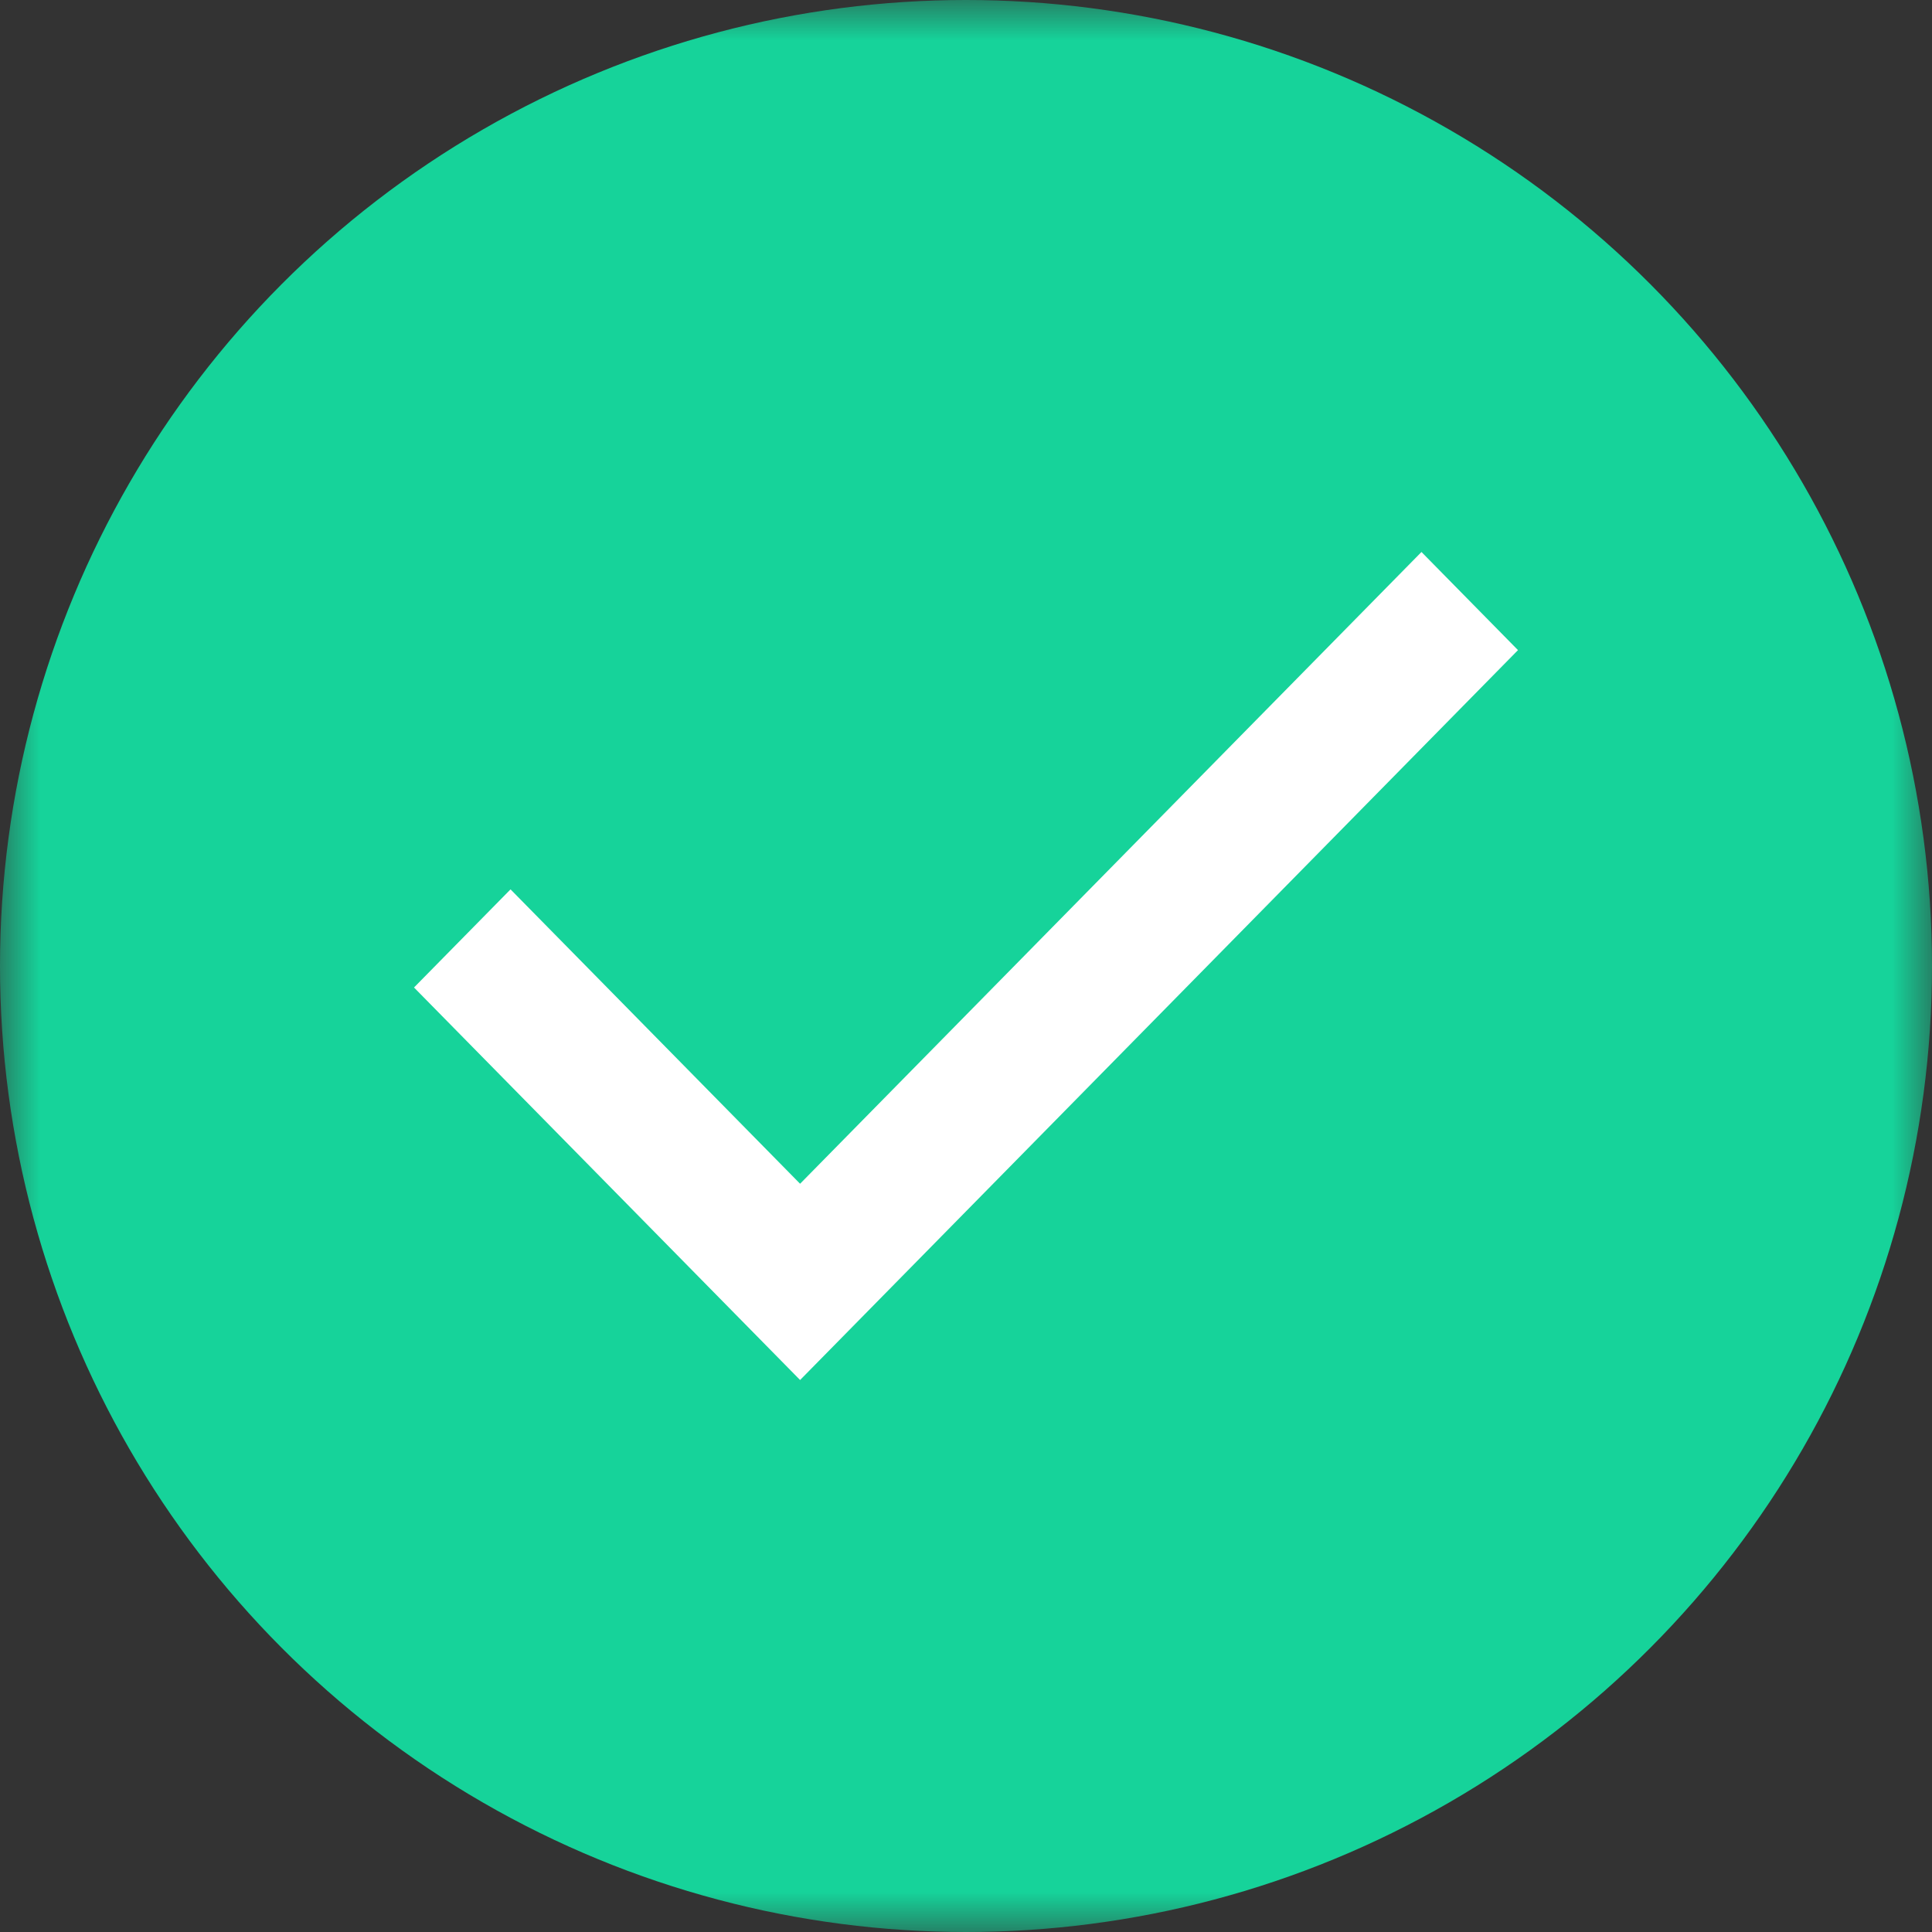 <svg width="24" height="24" viewBox="0 0 24 24" fill="none" xmlns="http://www.w3.org/2000/svg">
<rect x="0" y="0" width="24" height="24" fill="#333333" stroke="none"/>
<mask id="mask0_2146_7219" style="mask-type:alpha" maskUnits="userSpaceOnUse" x="0" y="0" width="24" height="24">
<rect width="24" height="24" fill="white"/>
</mask>
<g mask="url(#mask0_2146_7219)">
<circle cx="12" cy="12" r="12" fill="#16D39A"/>
<path d="M9.939 17.143L5.143 12.267L6.342 11.048L9.939 14.705L13.798 10.781L17.658 6.857L18.857 8.076L9.939 17.143Z" fill="white"/>
</g>
</svg>

